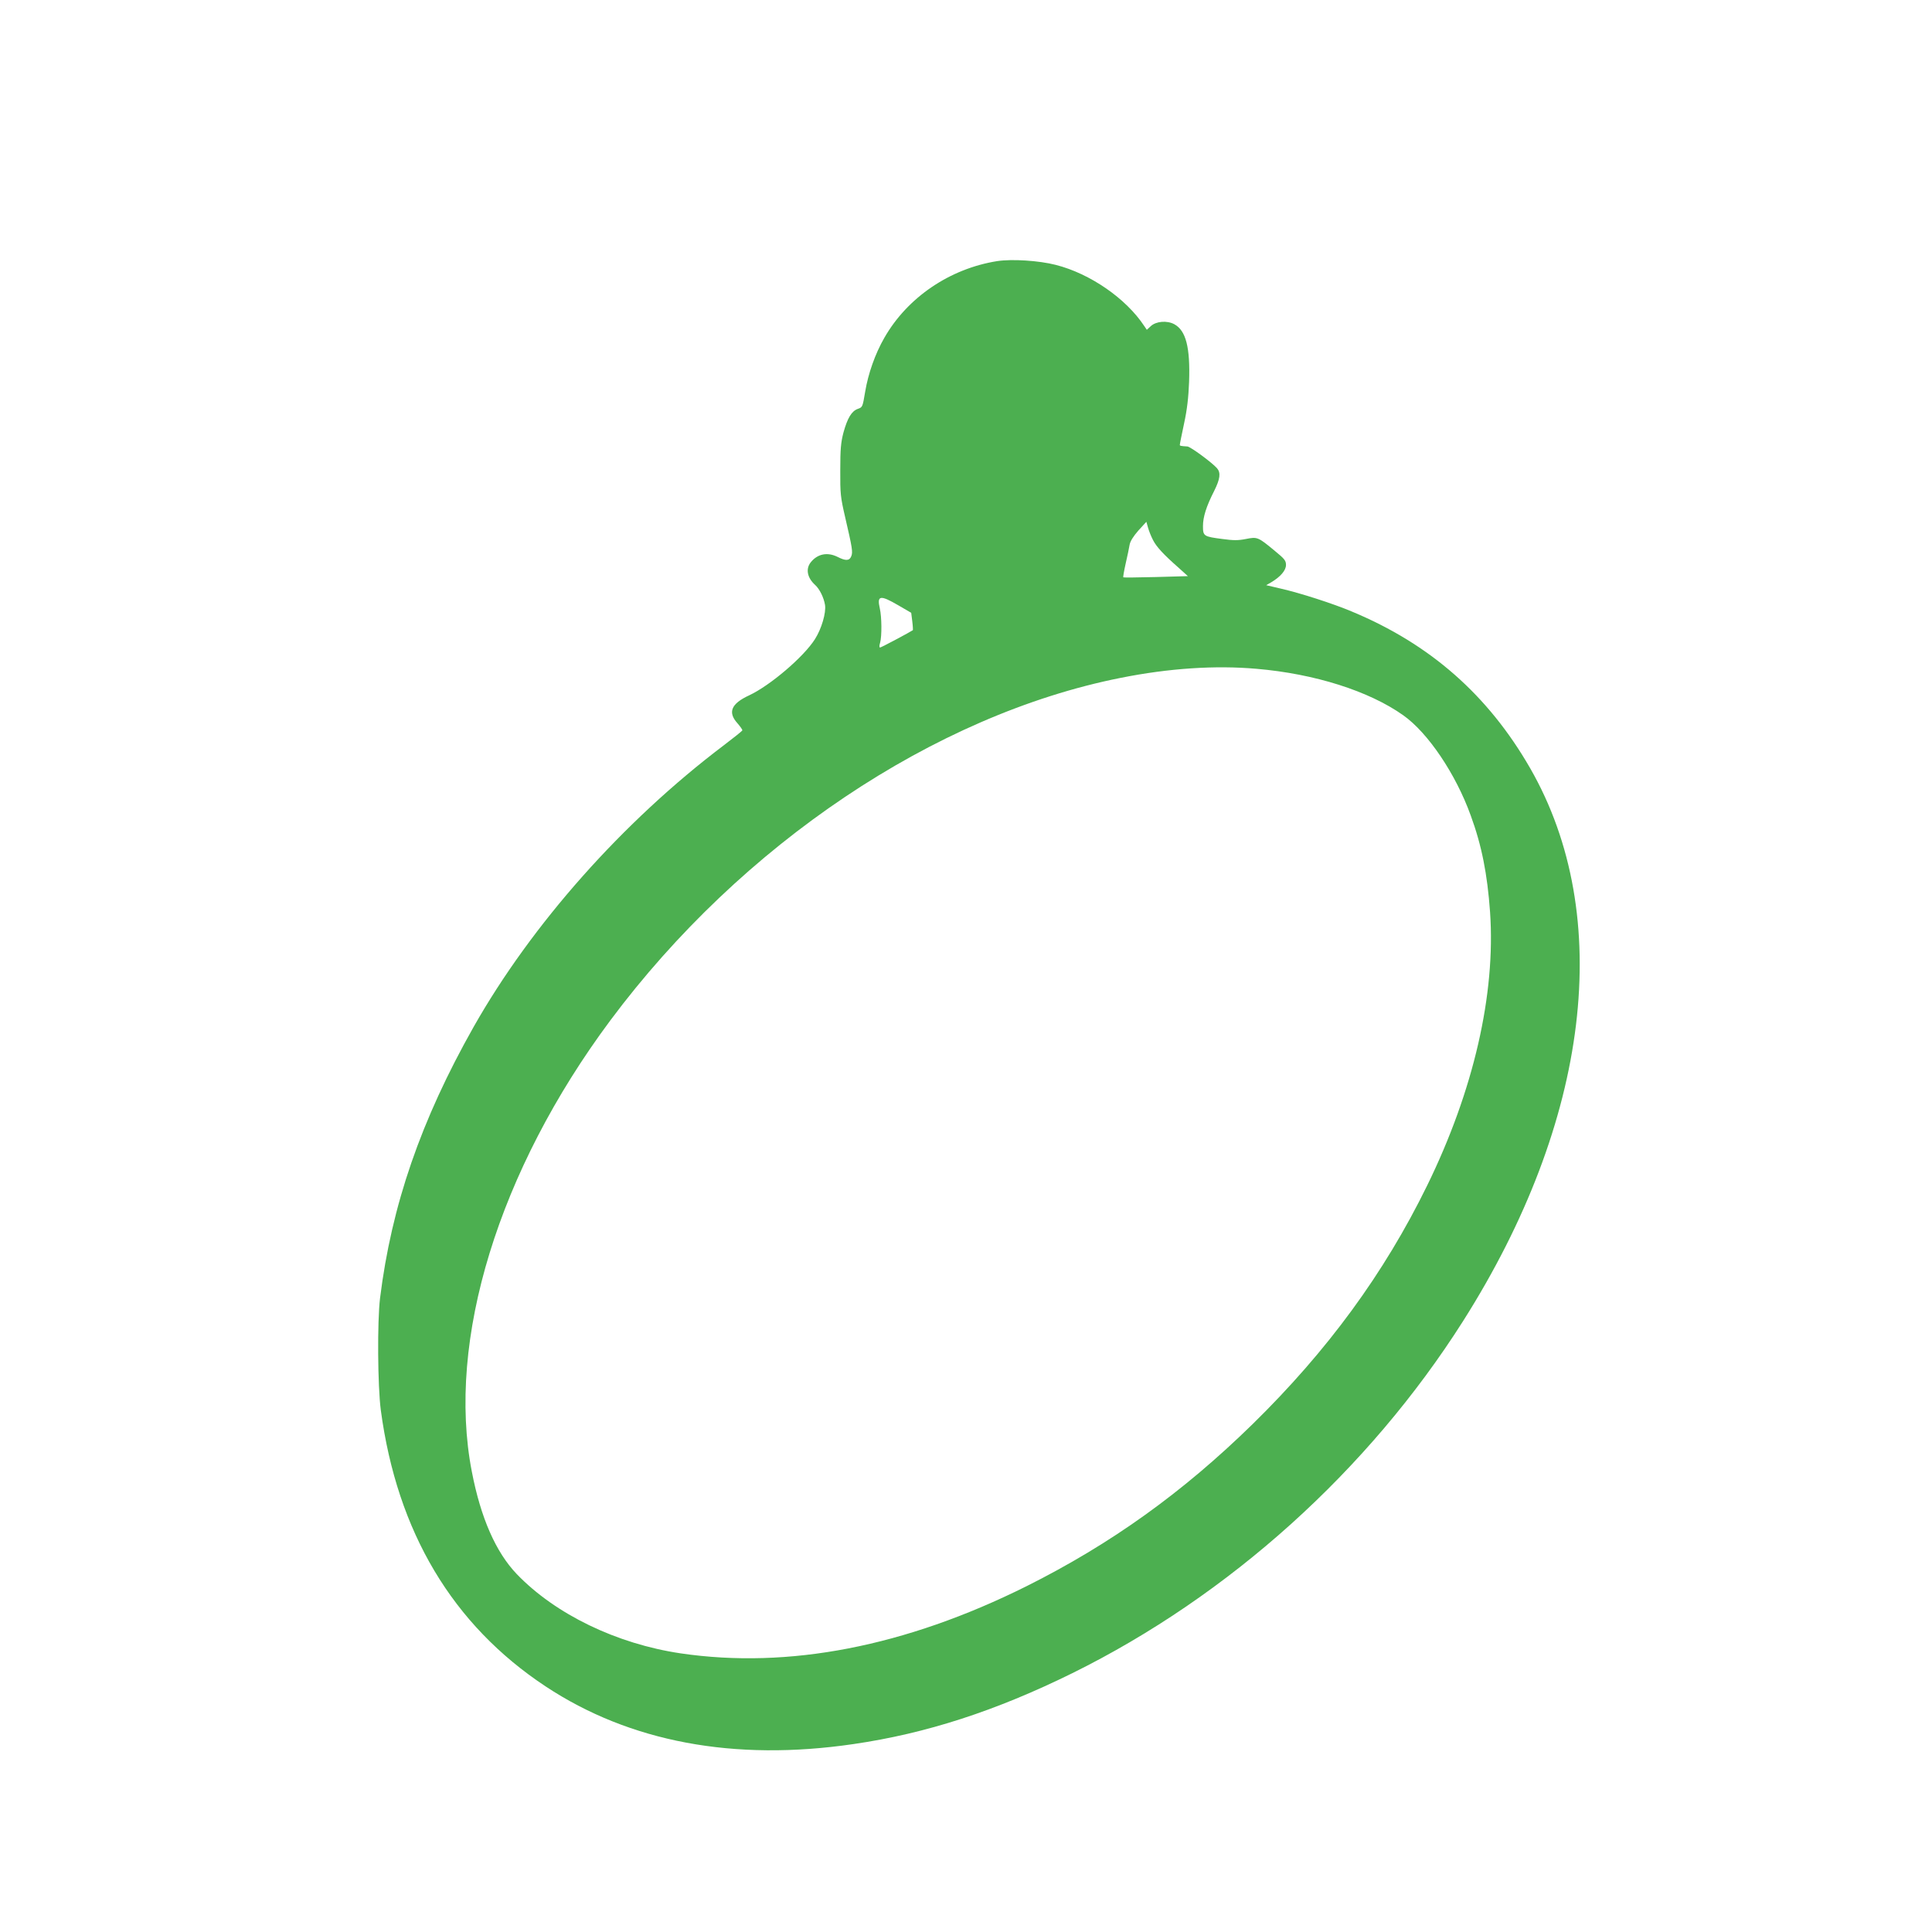 <?xml version="1.0" standalone="no"?>
<!DOCTYPE svg PUBLIC "-//W3C//DTD SVG 20010904//EN"
 "http://www.w3.org/TR/2001/REC-SVG-20010904/DTD/svg10.dtd">
<svg version="1.0" xmlns="http://www.w3.org/2000/svg"
 width="1280pt" height="1280pt" viewBox="0 0 1280 1280"
 preserveAspectRatio="xMidYMid meet">
<g transform="translate(0,1280) scale(0.1,-0.1)"
fill="#4caf50" stroke="none">
<path d="M6606 11070 c-313 -50 -594 -240 -747 -508 -61 -106 -107 -237 -127
-357 -17 -101 -17 -103 -49 -114 -41 -15 -68 -60 -95 -157 -17 -66 -21 -108
-21 -249 -1 -157 2 -180 32 -310 48 -207 52 -232 41 -260 -12 -31 -37 -32 -90
-5 -68 34 -134 21 -179 -36 -34 -43 -23 -102 29 -149 30 -27 58 -84 66 -133 8
-52 -23 -158 -67 -227 -75 -118 -297 -307 -436 -372 -119 -55 -143 -112 -77
-185 19 -22 34 -43 32 -47 -2 -5 -57 -49 -123 -99 -669 -506 -1272 -1185
-1658 -1867 -348 -616 -543 -1181 -619 -1795 -19 -155 -16 -583 5 -743 108
-806 475 -1422 1092 -1830 557 -368 1247 -498 2039 -382 482 70 944 220 1451
470 1040 514 1961 1344 2588 2332 841 1326 1006 2685 445 3663 -279 485 -663
823 -1183 1039 -123 52 -341 122 -468 151 l-98 23 33 19 c62 37 98 79 98 115
0 29 -9 40 -76 95 -110 91 -114 92 -190 77 -51 -10 -82 -10 -155 0 -124 16
-129 19 -129 85 0 61 22 131 74 233 40 80 45 121 19 151 -35 39 -175 142 -196
144 -47 3 -52 4 -50 13 0 6 13 69 28 140 20 92 29 172 33 275 8 230 -21 340
-98 382 -48 26 -121 20 -156 -13 l-26 -24 -17 25 c-120 182 -358 347 -586 405
-113 29 -291 40 -389 25z m1033 -1848 c23 -45 69 -95 169 -183 l62 -56 -212
-6 c-117 -3 -215 -4 -216 -2 -2 2 5 43 16 92 11 48 23 104 26 124 4 23 24 55
58 94 l53 58 11 -39 c6 -22 21 -59 33 -82z m-1688 -432 l86 -50 7 -56 c4 -31
5 -58 4 -59 -15 -11 -210 -115 -217 -115 -6 0 -6 13 0 32 12 43 11 171 -2 227
-20 87 2 91 122 21z m2374 -421 c385 -33 745 -147 972 -308 164 -116 348 -389
447 -664 73 -199 110 -388 128 -639 38 -545 -109 -1184 -417 -1813 -285 -582
-660 -1094 -1156 -1580 -464 -454 -940 -795 -1500 -1075 -801 -399 -1575 -549
-2289 -444 -425 63 -830 259 -1086 525 -139 145 -239 373 -298 679 -169 870
177 1995 918 2990 868 1165 2148 2024 3381 2269 320 64 627 84 900 60z"/>
</g>
</svg>

